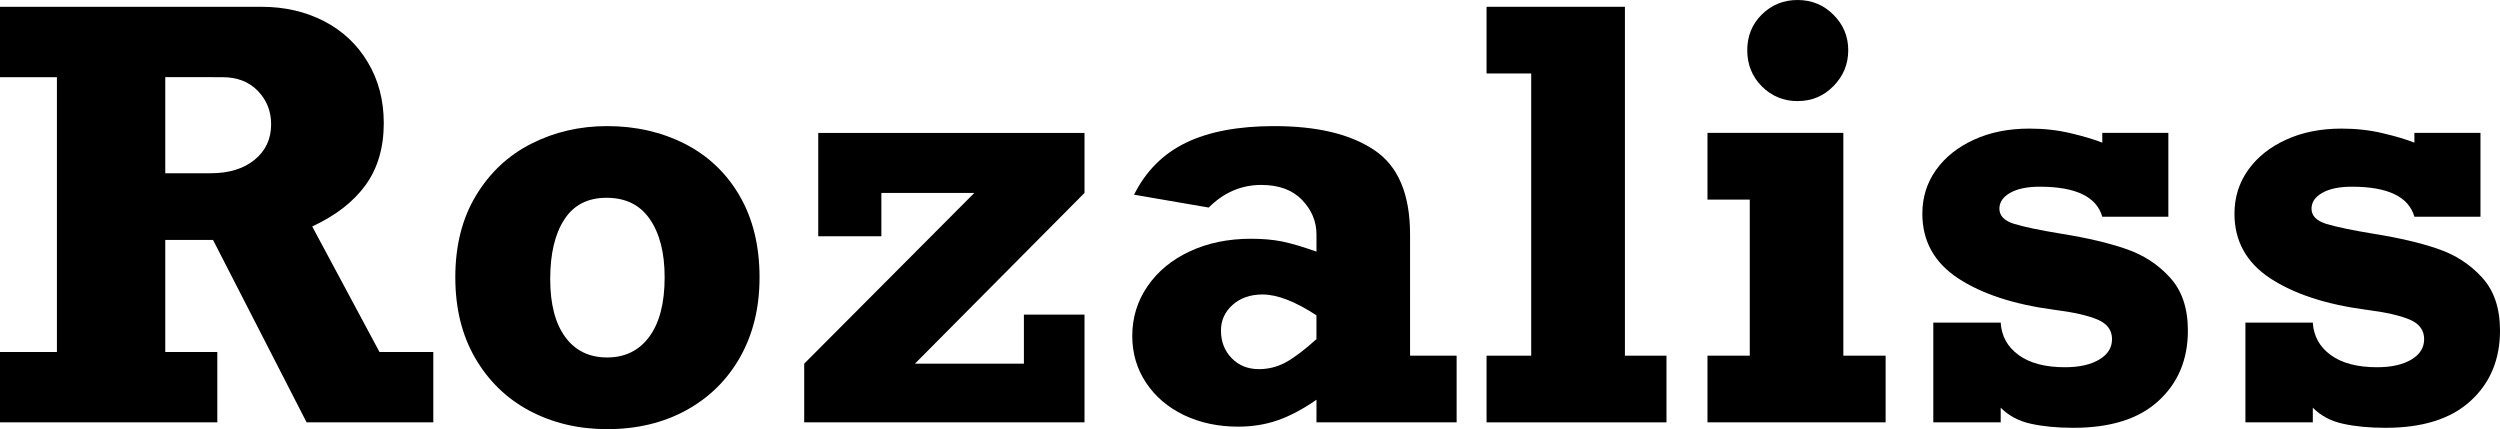 <?xml version="1.0" encoding="UTF-8" standalone="no"?>
<svg
   width="437.4"
   zoomAndPan="magnify"
   viewBox="0 0 328.05 56.312"
   height="75.083"
   preserveAspectRatio="xMidYMid"
   version="1.0"
   id="svg74"
   sodipodi:docname="Rozaliss.svg"
   inkscape:export-filename="Rozaliss.svg"
   inkscape:export-xdpi="96"
   inkscape:export-ydpi="96"
   xmlns:inkscape="http://www.inkscape.org/namespaces/inkscape"
   xmlns:sodipodi="http://sodipodi.sourceforge.net/DTD/sodipodi-0.dtd"
   xmlns="http://www.w3.org/2000/svg"
   xmlns:svg="http://www.w3.org/2000/svg">
  <sodipodi:namedview
     id="namedview76"
     pagecolor="#ffffff"
     bordercolor="#000000"
     borderopacity="0.25"
     inkscape:showpageshadow="2"
     inkscape:pageopacity="0.0"
     inkscape:pagecheckerboard="0"
     inkscape:deskcolor="#d1d1d1"
     showgrid="false" />
  <defs
     id="defs4" />
  <g
     fill="#000000"
     fill-opacity="1"
     id="g16"
     inkscape:export-filename="Rozaliss2.svg"
     inkscape:export-xdpi="300"
     inkscape:export-ydpi="300"
     transform="translate(-29.53,-135.946)">
    <g
       transform="translate(27.686,191.368)"
       id="g14">
      <g
         id="g12">
        <path
           d="m 36.141,-54.531 c 3.051,0 5.797,0.633 8.234,1.891 2.438,1.262 4.348,3.059 5.734,5.391 1.395,2.324 2.094,4.984 2.094,7.984 0,3.211 -0.793,5.914 -2.375,8.109 -1.574,2.188 -3.914,4.008 -7.016,5.453 l 8.828,16.469 h 7.062 V 0 h -16.625 L 29.797,-23.938 H 23.531 v 14.703 h 6.828 V 0 H 1.844 V -9.234 H 9.312 v -36.062 H 1.844 V -54.531 Z M 29.469,-32.688 c 2.414,0 4.344,-0.586 5.781,-1.766 1.445,-1.176 2.172,-2.727 2.172,-4.656 0,-1.719 -0.578,-3.176 -1.734,-4.375 -1.148,-1.207 -2.711,-1.812 -4.688,-1.812 H 23.531 V -32.688 Z m 0,0"
           id="path10" />
      </g>
    </g>
  </g>
  <g
     fill="#000000"
     fill-opacity="1"
     id="g24"
     transform="translate(-29.53,-135.946)">
    <g
       transform="translate(86.229,191.368)"
       id="g22">
      <g
         id="g20">
        <path
           d="m 3.047,-19.031 c 0,-4.176 0.91,-7.766 2.734,-10.766 1.82,-3 4.242,-5.258 7.266,-6.781 3.031,-1.531 6.336,-2.297 9.922,-2.297 3.75,0 7.148,0.777 10.203,2.328 3.051,1.555 5.445,3.828 7.188,6.828 1.738,3 2.609,6.562 2.609,10.688 0,3.961 -0.844,7.438 -2.531,10.438 -1.688,3 -4.047,5.336 -7.078,7 C 30.336,0.062 26.875,0.891 22.969,0.891 c -3.75,0 -7.141,-0.805 -10.172,-2.406 C 9.773,-3.129 7.395,-5.438 5.656,-8.438 c -1.742,-3 -2.609,-6.531 -2.609,-10.594 z m 19.844,-10.438 c -2.469,0 -4.32,0.953 -5.547,2.859 -1.23,1.898 -1.844,4.5 -1.844,7.812 0,3.273 0.656,5.805 1.969,7.594 1.312,1.793 3.145,2.688 5.5,2.688 2.352,0 4.195,-0.906 5.531,-2.719 1.344,-1.82 2.016,-4.422 2.016,-7.797 0,-3.219 -0.648,-5.758 -1.938,-7.625 -1.281,-1.875 -3.18,-2.812 -5.688,-2.812 z m 0,0"
           id="path18" />
      </g>
    </g>
  </g>
  <g
     fill="#000000"
     fill-opacity="1"
     id="g32"
     transform="translate(-29.53,-135.946)">
    <g
       transform="translate(132.245,191.368)"
       id="g30">
      <g
         id="g28">
        <path
           d="m 17.344,-7.703 h 14.297 v -6.438 H 39.594 V 0 H 2.812 v -7.703 l 22.328,-22.406 H 12.938 v 5.688 H 4.656 v -13.562 h 34.938 v 7.875 z m 0,0"
           id="path26" />
      </g>
    </g>
  </g>
  <g
     fill="#000000"
     fill-opacity="1"
     id="g40"
     transform="translate(-29.53,-135.946)">
    <g
       transform="translate(174.887,191.368)"
       id="g38">
      <g
         id="g36">
        <path
           d="m 3.453,-29.875 c 1.551,-3.102 3.828,-5.379 6.828,-6.828 3,-1.445 6.852,-2.172 11.562,-2.172 5.625,0 10,1.047 13.125,3.141 3.133,2.086 4.703,5.777 4.703,11.078 V -8.75 H 45.781 V 0 H 27.391 v -2.969 c -1.773,1.23 -3.461,2.125 -5.062,2.688 -1.605,0.562 -3.344,0.844 -5.219,0.844 C 14.484,0.562 12.113,0.055 10,-0.953 7.883,-1.973 6.223,-3.395 5.016,-5.219 3.816,-7.039 3.219,-9.078 3.219,-11.328 c 0,-2.406 0.664,-4.582 2,-6.531 1.344,-1.957 3.191,-3.484 5.547,-4.578 2.352,-1.102 5.031,-1.656 8.031,-1.656 1.551,0 2.914,0.121 4.094,0.359 1.176,0.242 2.676,0.684 4.5,1.328 v -2.25 c 0,-1.707 -0.633,-3.219 -1.891,-4.531 -1.262,-1.312 -3.043,-1.969 -5.344,-1.969 -2.625,0 -4.93,0.992 -6.906,2.969 z M 20.312,-16.781 c -1.605,0 -2.918,0.461 -3.938,1.375 -1.012,0.906 -1.516,2.027 -1.516,3.359 0,1.449 0.469,2.656 1.406,3.625 0.938,0.961 2.129,1.438 3.578,1.438 1.227,0 2.391,-0.289 3.484,-0.875 1.102,-0.594 2.457,-1.613 4.062,-3.062 v -3.125 C 24.598,-15.867 22.238,-16.781 20.312,-16.781 Z m 0,0"
           id="path34" />
      </g>
    </g>
  </g>
  <g
     fill="#000000"
     fill-opacity="1"
     id="g48"
     transform="translate(-29.53,-135.946)">
    <g
       transform="translate(221.705,191.368)"
       id="g46">
      <g
         id="g44">
        <path
           d="M 26.5,-8.75 V 0 H 2.891 V -8.75 H 8.75 V -45.781 H 2.891 v -8.75 h 18.156 V -8.75 Z m 0,0"
           id="path42" />
      </g>
    </g>
  </g>
  <g
     fill="#000000"
     fill-opacity="1"
     id="g56"
     transform="translate(-29.53,-135.946)">
    <g
       transform="translate(250.133,191.368)"
       id="g54">
      <g
         id="g52">
        <path
           d="m 8.672,-48.828 c 0,-1.875 0.641,-3.441 1.922,-4.703 1.289,-1.258 2.848,-1.891 4.672,-1.891 1.863,0 3.438,0.648 4.719,1.938 1.289,1.281 1.938,2.836 1.938,4.656 0,1.824 -0.648,3.391 -1.938,4.703 -1.281,1.312 -2.855,1.969 -4.719,1.969 -1.824,0 -3.383,-0.641 -4.672,-1.922 -1.281,-1.289 -1.922,-2.875 -1.922,-4.75 z M 26.828,-8.75 V 0 h -23.375 V -8.75 H 9 V -29.234 H 3.453 v -8.75 H 21.281 V -8.75 Z m 0,0"
           id="path50" />
      </g>
    </g>
  </g>
  <g
     fill="#000000"
     fill-opacity="1"
     id="g64"
     transform="translate(-29.53,-135.946)">
    <g
       transform="translate(278.562,191.368)"
       id="g62">
      <g
         id="g60">
        <path
           d="m 3.219,-27.391 c 0,-2.133 0.598,-4.047 1.797,-5.734 1.207,-1.688 2.867,-3.008 4.984,-3.969 2.113,-0.969 4.535,-1.453 7.266,-1.453 1.926,0 3.734,0.203 5.422,0.609 1.688,0.398 3.066,0.809 4.141,1.234 v -1.281 H 35.5 v 11 h -8.672 c -0.75,-2.625 -3.484,-3.938 -8.203,-3.938 -1.656,0 -2.953,0.273 -3.891,0.812 -0.938,0.531 -1.406,1.227 -1.406,2.078 0,0.918 0.641,1.578 1.922,1.984 1.289,0.398 3.383,0.836 6.281,1.312 3.312,0.531 6.102,1.188 8.375,1.969 2.281,0.773 4.207,2.016 5.781,3.734 1.582,1.711 2.375,4.039 2.375,6.984 0,3.805 -1.289,6.883 -3.859,9.234 -2.562,2.355 -6.281,3.531 -11.156,3.531 -2.137,0 -3.996,-0.18 -5.578,-0.531 C 15.883,-0.156 14.562,-0.859 13.5,-1.922 V 0 H 4.656 V -13.094 H 13.5 c 0.102,1.773 0.891,3.195 2.359,4.266 1.469,1.062 3.488,1.594 6.062,1.594 1.875,0 3.375,-0.332 4.5,-1 1.125,-0.664 1.688,-1.562 1.688,-2.688 0,-1.176 -0.633,-2.031 -1.891,-2.562 -1.262,-0.539 -3.172,-0.973 -5.734,-1.297 -5.25,-0.695 -9.445,-2.07 -12.578,-4.125 -3.125,-2.062 -4.688,-4.891 -4.688,-8.484 z m 0,0"
           id="path58" />
      </g>
    </g>
  </g>
  <g
     fill="#000000"
     fill-opacity="1"
     id="g72"
     transform="translate(-29.53,-135.946)">
    <g
       transform="translate(319.518,191.368)"
       id="g70">
      <g
         id="g68">
        <path
           d="m 3.219,-27.391 c 0,-2.133 0.598,-4.047 1.797,-5.734 1.207,-1.688 2.867,-3.008 4.984,-3.969 2.113,-0.969 4.535,-1.453 7.266,-1.453 1.926,0 3.734,0.203 5.422,0.609 1.688,0.398 3.066,0.809 4.141,1.234 v -1.281 H 35.5 v 11 h -8.672 c -0.75,-2.625 -3.484,-3.938 -8.203,-3.938 -1.656,0 -2.953,0.273 -3.891,0.812 -0.938,0.531 -1.406,1.227 -1.406,2.078 0,0.918 0.641,1.578 1.922,1.984 1.289,0.398 3.383,0.836 6.281,1.312 3.312,0.531 6.102,1.188 8.375,1.969 2.281,0.773 4.207,2.016 5.781,3.734 1.582,1.711 2.375,4.039 2.375,6.984 0,3.805 -1.289,6.883 -3.859,9.234 -2.562,2.355 -6.281,3.531 -11.156,3.531 -2.137,0 -3.996,-0.18 -5.578,-0.531 C 15.883,-0.156 14.562,-0.859 13.5,-1.922 V 0 H 4.656 V -13.094 H 13.5 c 0.102,1.773 0.891,3.195 2.359,4.266 1.469,1.062 3.488,1.594 6.062,1.594 1.875,0 3.375,-0.332 4.5,-1 1.125,-0.664 1.688,-1.562 1.688,-2.688 0,-1.176 -0.633,-2.031 -1.891,-2.562 -1.262,-0.539 -3.172,-0.973 -5.734,-1.297 -5.25,-0.695 -9.445,-2.07 -12.578,-4.125 -3.125,-2.062 -4.688,-4.891 -4.688,-8.484 z m 0,0"
           id="path66" />
      </g>
    </g>
  </g>
</svg>
